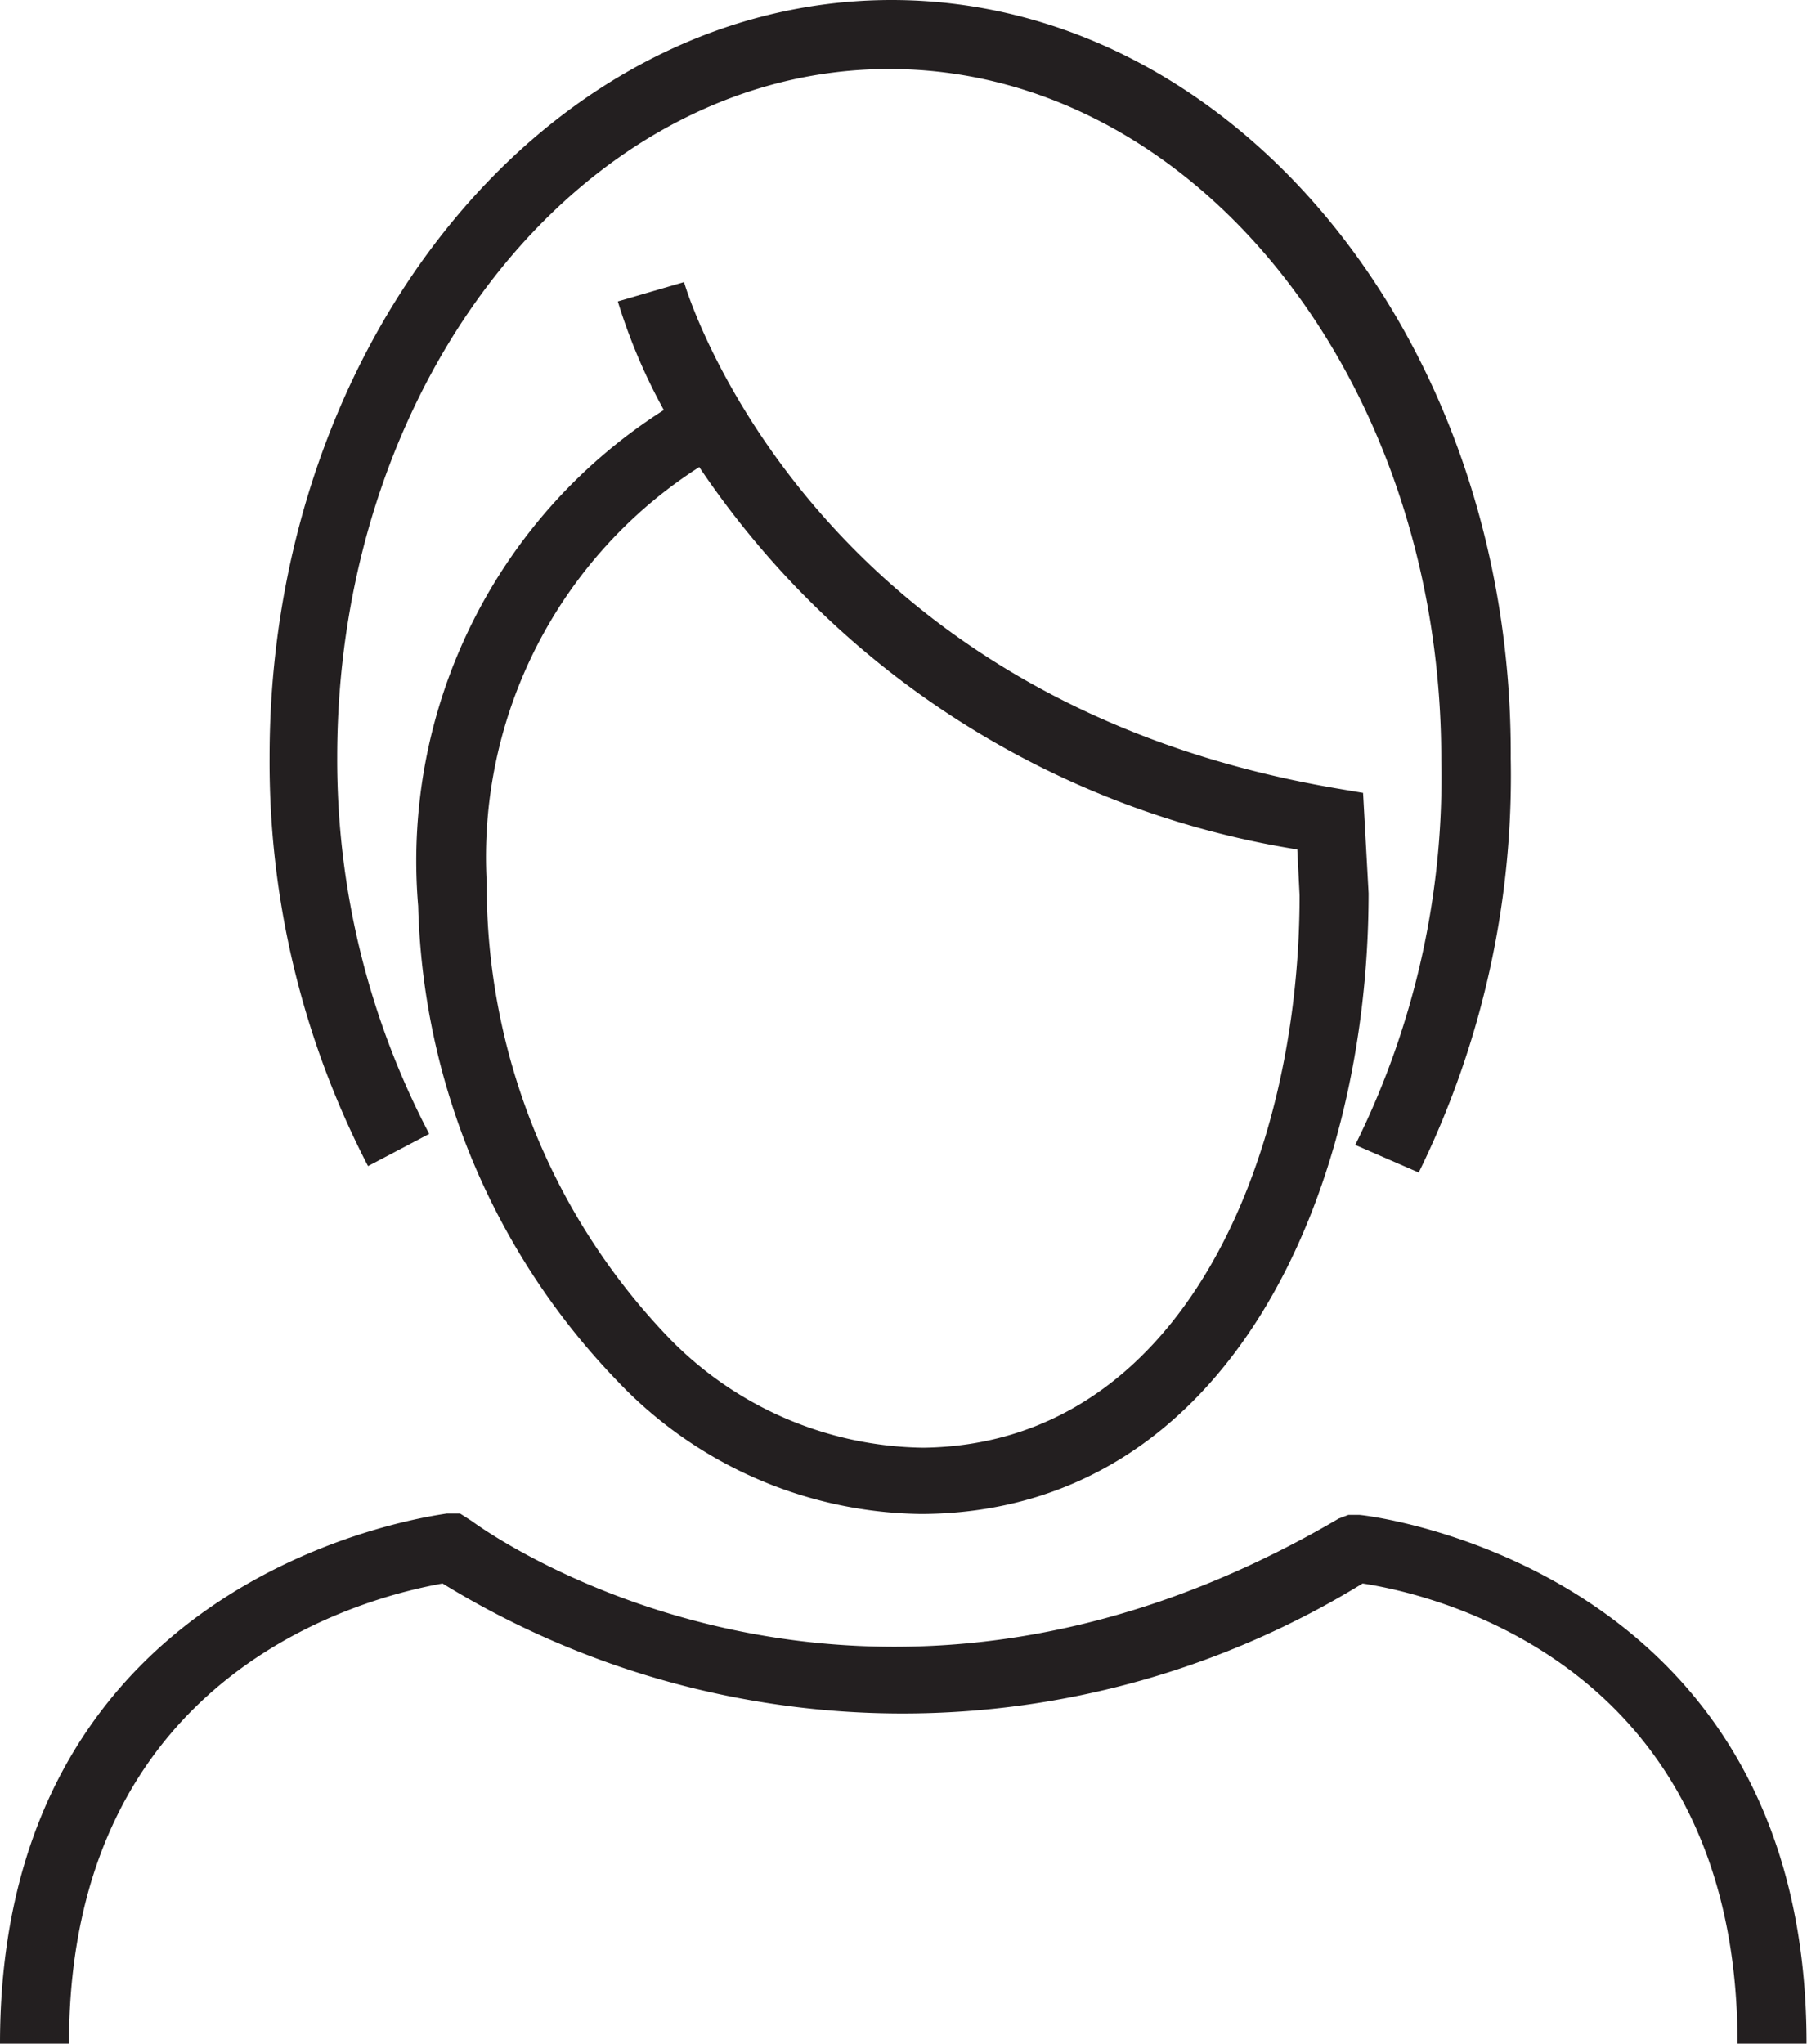 <svg xmlns="http://www.w3.org/2000/svg" viewBox="0 0 39.28 44.41"><defs><style>.cls-1{fill:#231f20;}</style></defs><title>Zasób 291</title><g id="Warstwa_2" data-name="Warstwa 2"><g id="Warstwa_1-2" data-name="Warstwa 1"><path class="cls-1" d="M29.55,32.92l-.24,0L29.1,33c-10.42,6.11-18.51.3-18.85.05L10,32.89l-.29,0C9.63,32.92,0,34,0,44.41H1.5c0-8.23,6.68-9.74,8.12-10a19.11,19.11,0,0,0,20,0c1.38.21,8.15,1.65,8.15,10h1.5C39.28,34,29.65,32.92,29.55,32.92Z"/><path class="cls-1" d="M9.09,19.69h0A15.44,15.44,0,0,0,13.41,30,9.25,9.25,0,0,0,20,32.9h.09c6.64-.07,9.66-7,9.66-13.49H29l.75,0-.12-2.18-.59-.1c-11.35-1.94-14.07-10.64-14.17-11l-1.44.42a12.38,12.38,0,0,0,1,2.36A11.61,11.61,0,0,0,9.09,19.69Zm6.11-9.54a19.35,19.35,0,0,0,13,8.31l.05,1c0,5.73-2.56,11.92-8.17,12A7.84,7.84,0,0,1,14.47,29a14.19,14.19,0,0,1-3.89-9.82h0A10.06,10.06,0,0,1,15.2,10.15Z"/><path class="cls-1" d="M9.33,24.64a17.5,17.5,0,0,1-2-8.19c0-8.24,5.39-14.95,12-14.95s12,6.71,12,15a17.94,17.94,0,0,1-1.87,8.38l1.38.6a19.55,19.55,0,0,0,2-9C32.89,7.38,26.83,0,19.38,0S5.86,7.38,5.86,16.45A19.07,19.07,0,0,0,8,25.34Z"/></g></g></svg>
